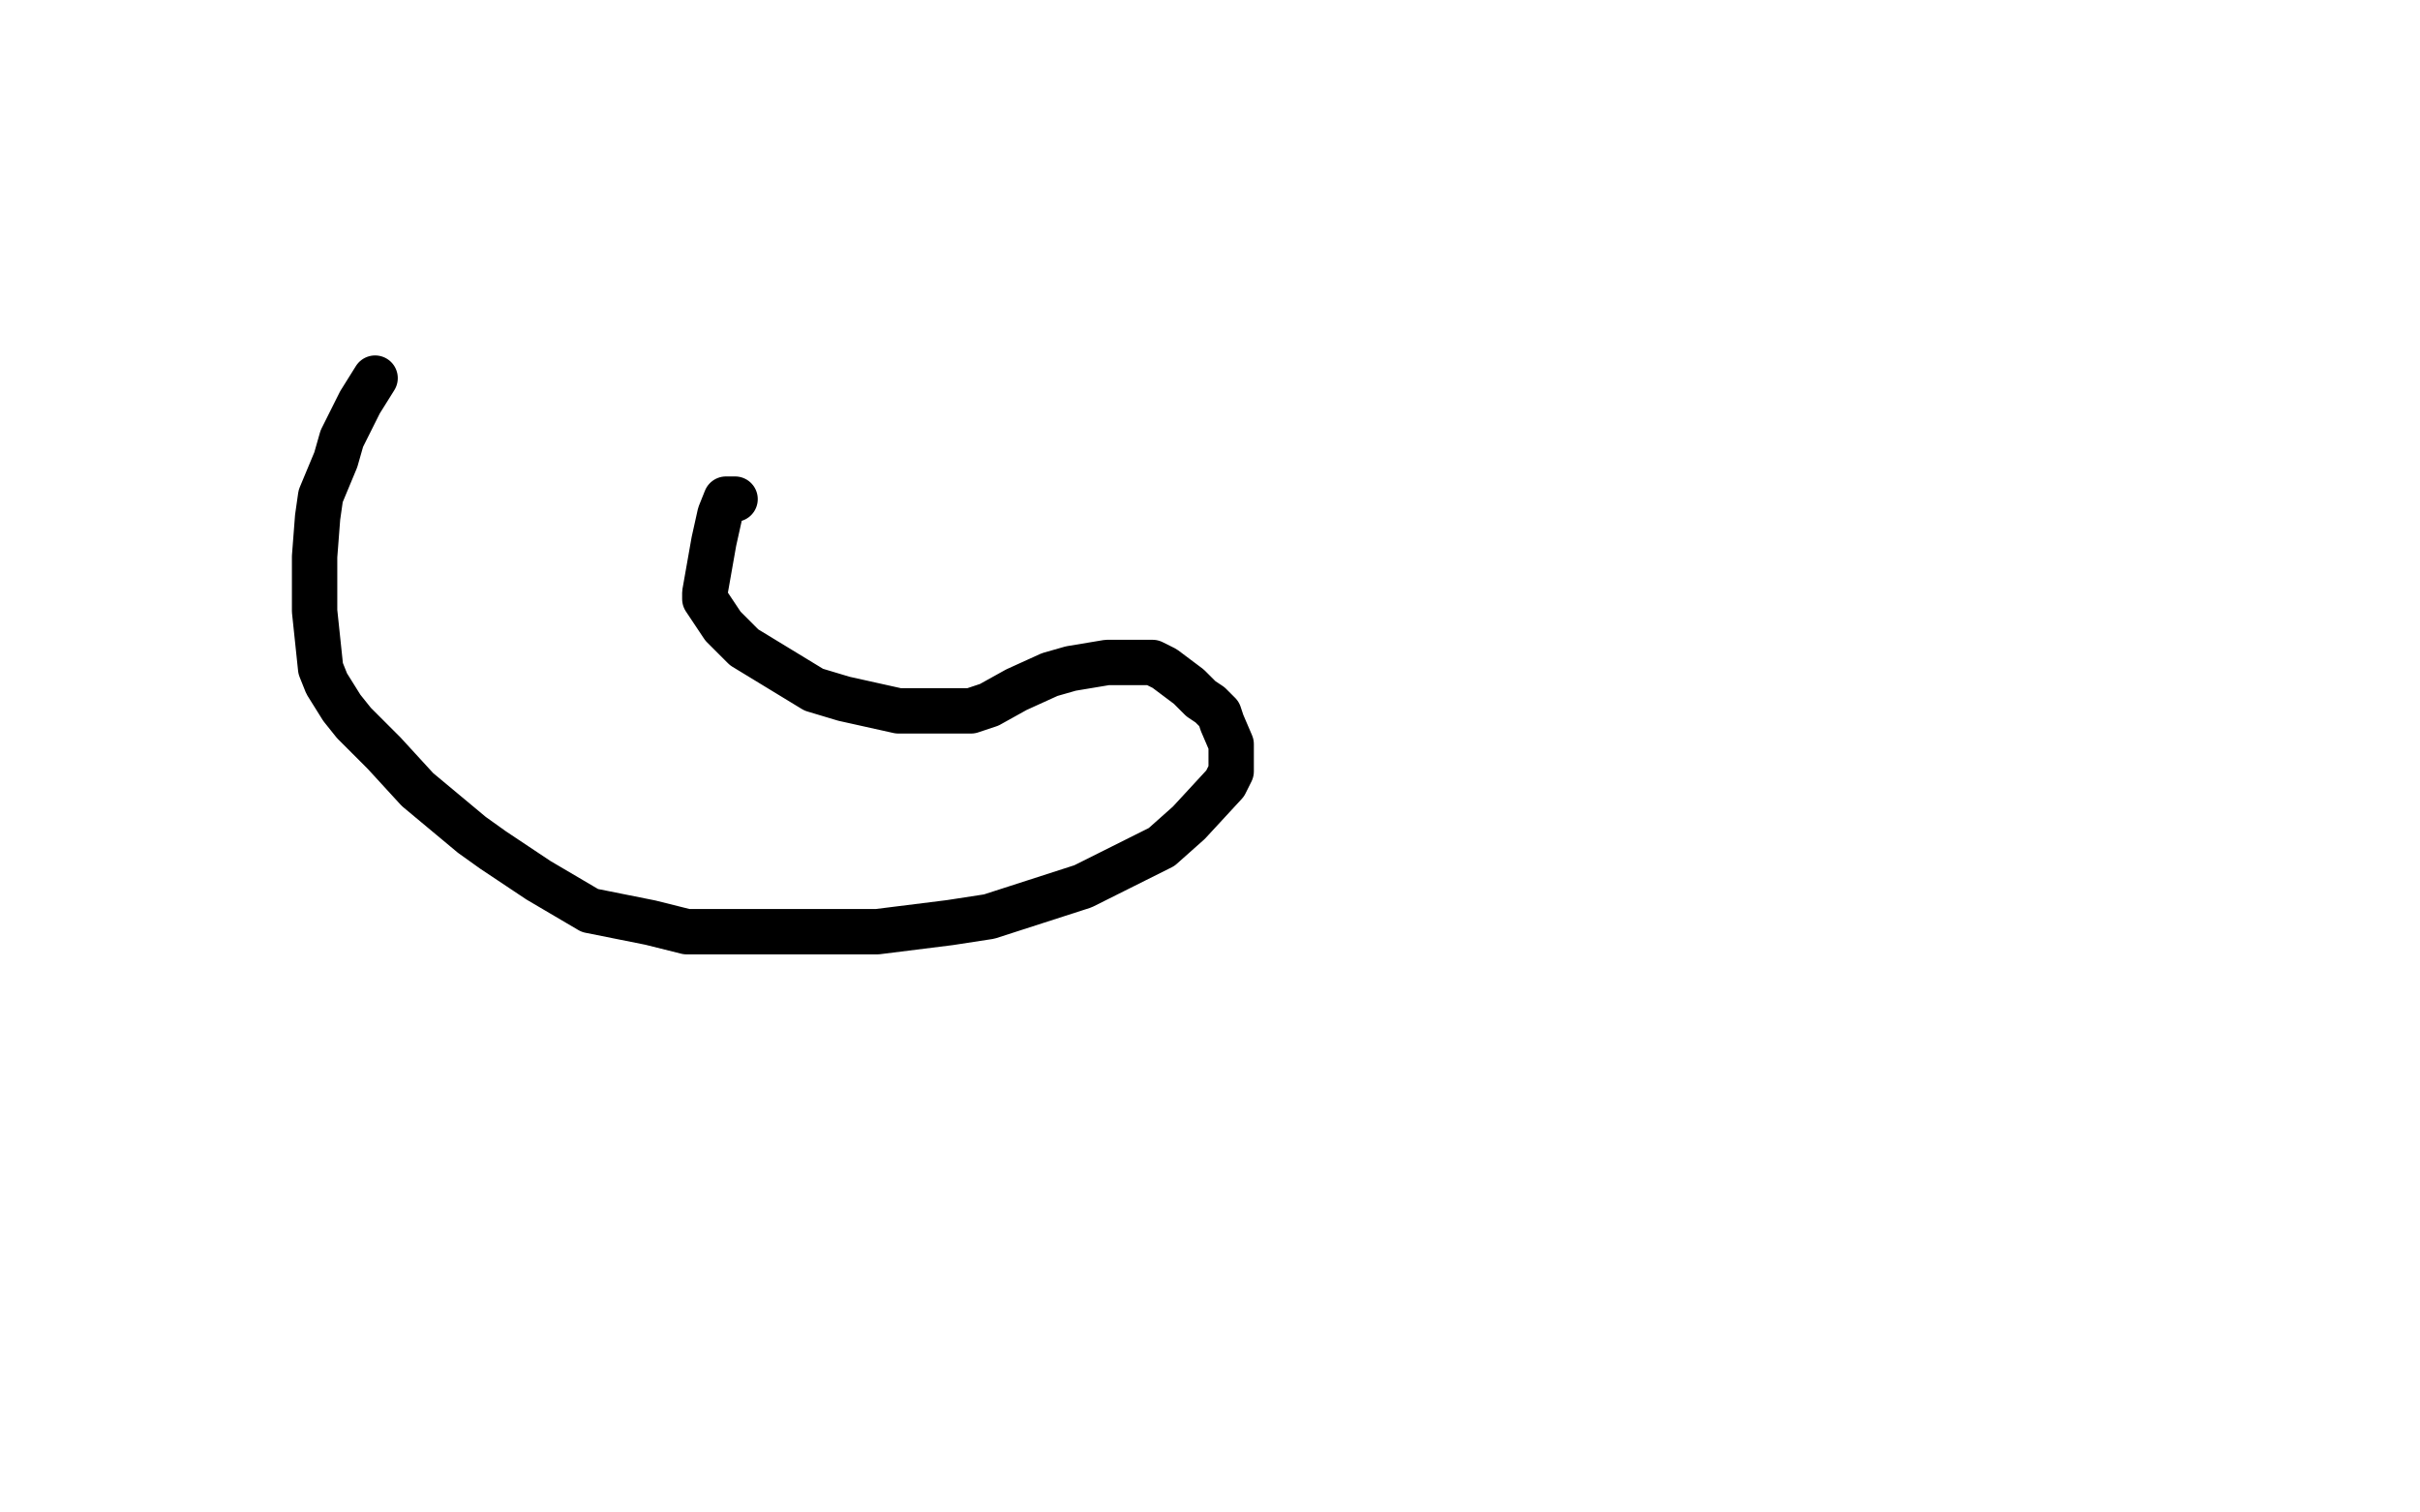 <?xml version="1.0" standalone="no"?>
<!DOCTYPE svg PUBLIC "-//W3C//DTD SVG 1.1//EN"
"http://www.w3.org/Graphics/SVG/1.1/DTD/svg11.dtd">

<svg width="800" height="500" version="1.1" xmlns="http://www.w3.org/2000/svg" xmlns:xlink="http://www.w3.org/1999/xlink" style="stroke-antialiasing: false"><desc>This SVG has been created on https://colorillo.com/</desc><rect x='0' y='0' width='800' height='500' style='fill: rgb(255,255,255); stroke-width:0' /><polyline points="243,165 240,165 240,165 238,170 238,170 236,179 236,179 233,196 233,196 233,198 233,198 239,207 239,207 246,214 246,214 269,228 269,228 279,231 279,231 297,235 297,235 314,235 314,235 321,235 321,235 327,233 327,233 336,228 336,228 347,223 347,223 354,221 354,221 366,219 366,219 371,219 371,219 379,219 379,219 381,219 381,219 385,221 385,221 389,224 389,224 393,227 393,227 397,231 397,231 400,233 400,233 403,236 403,236 404,239 404,239 407,246 407,246 407,255 407,255 405,259 405,259 393,272 393,272 384,280 384,280 358,293 358,293 327,303 327,303 314,305 314,305 290,308 290,308 263,308 263,308 252,308 252,308 227,308 227,308 215,305 215,305 195,301 195,301 178,291 178,291 163,281 163,281 156,276 156,276 144,266 144,266 138,261 138,261 127,249 127,249 117,239 117,239 113,234 113,234 108,226 108,226 106,221 106,221 104,202 104,202 104,196 104,196 104,184 104,184 105,171 105,171 106,164 106,164 111,152 111,152 113,145 113,145 119,133 119,133 124,125 124,125" style="fill: none; stroke: #000000; stroke-width: 15; stroke-linejoin: round; stroke-linecap: round; stroke-antialiasing: false; stroke-antialias: 0; opacity: 1.0"/>
</svg>
